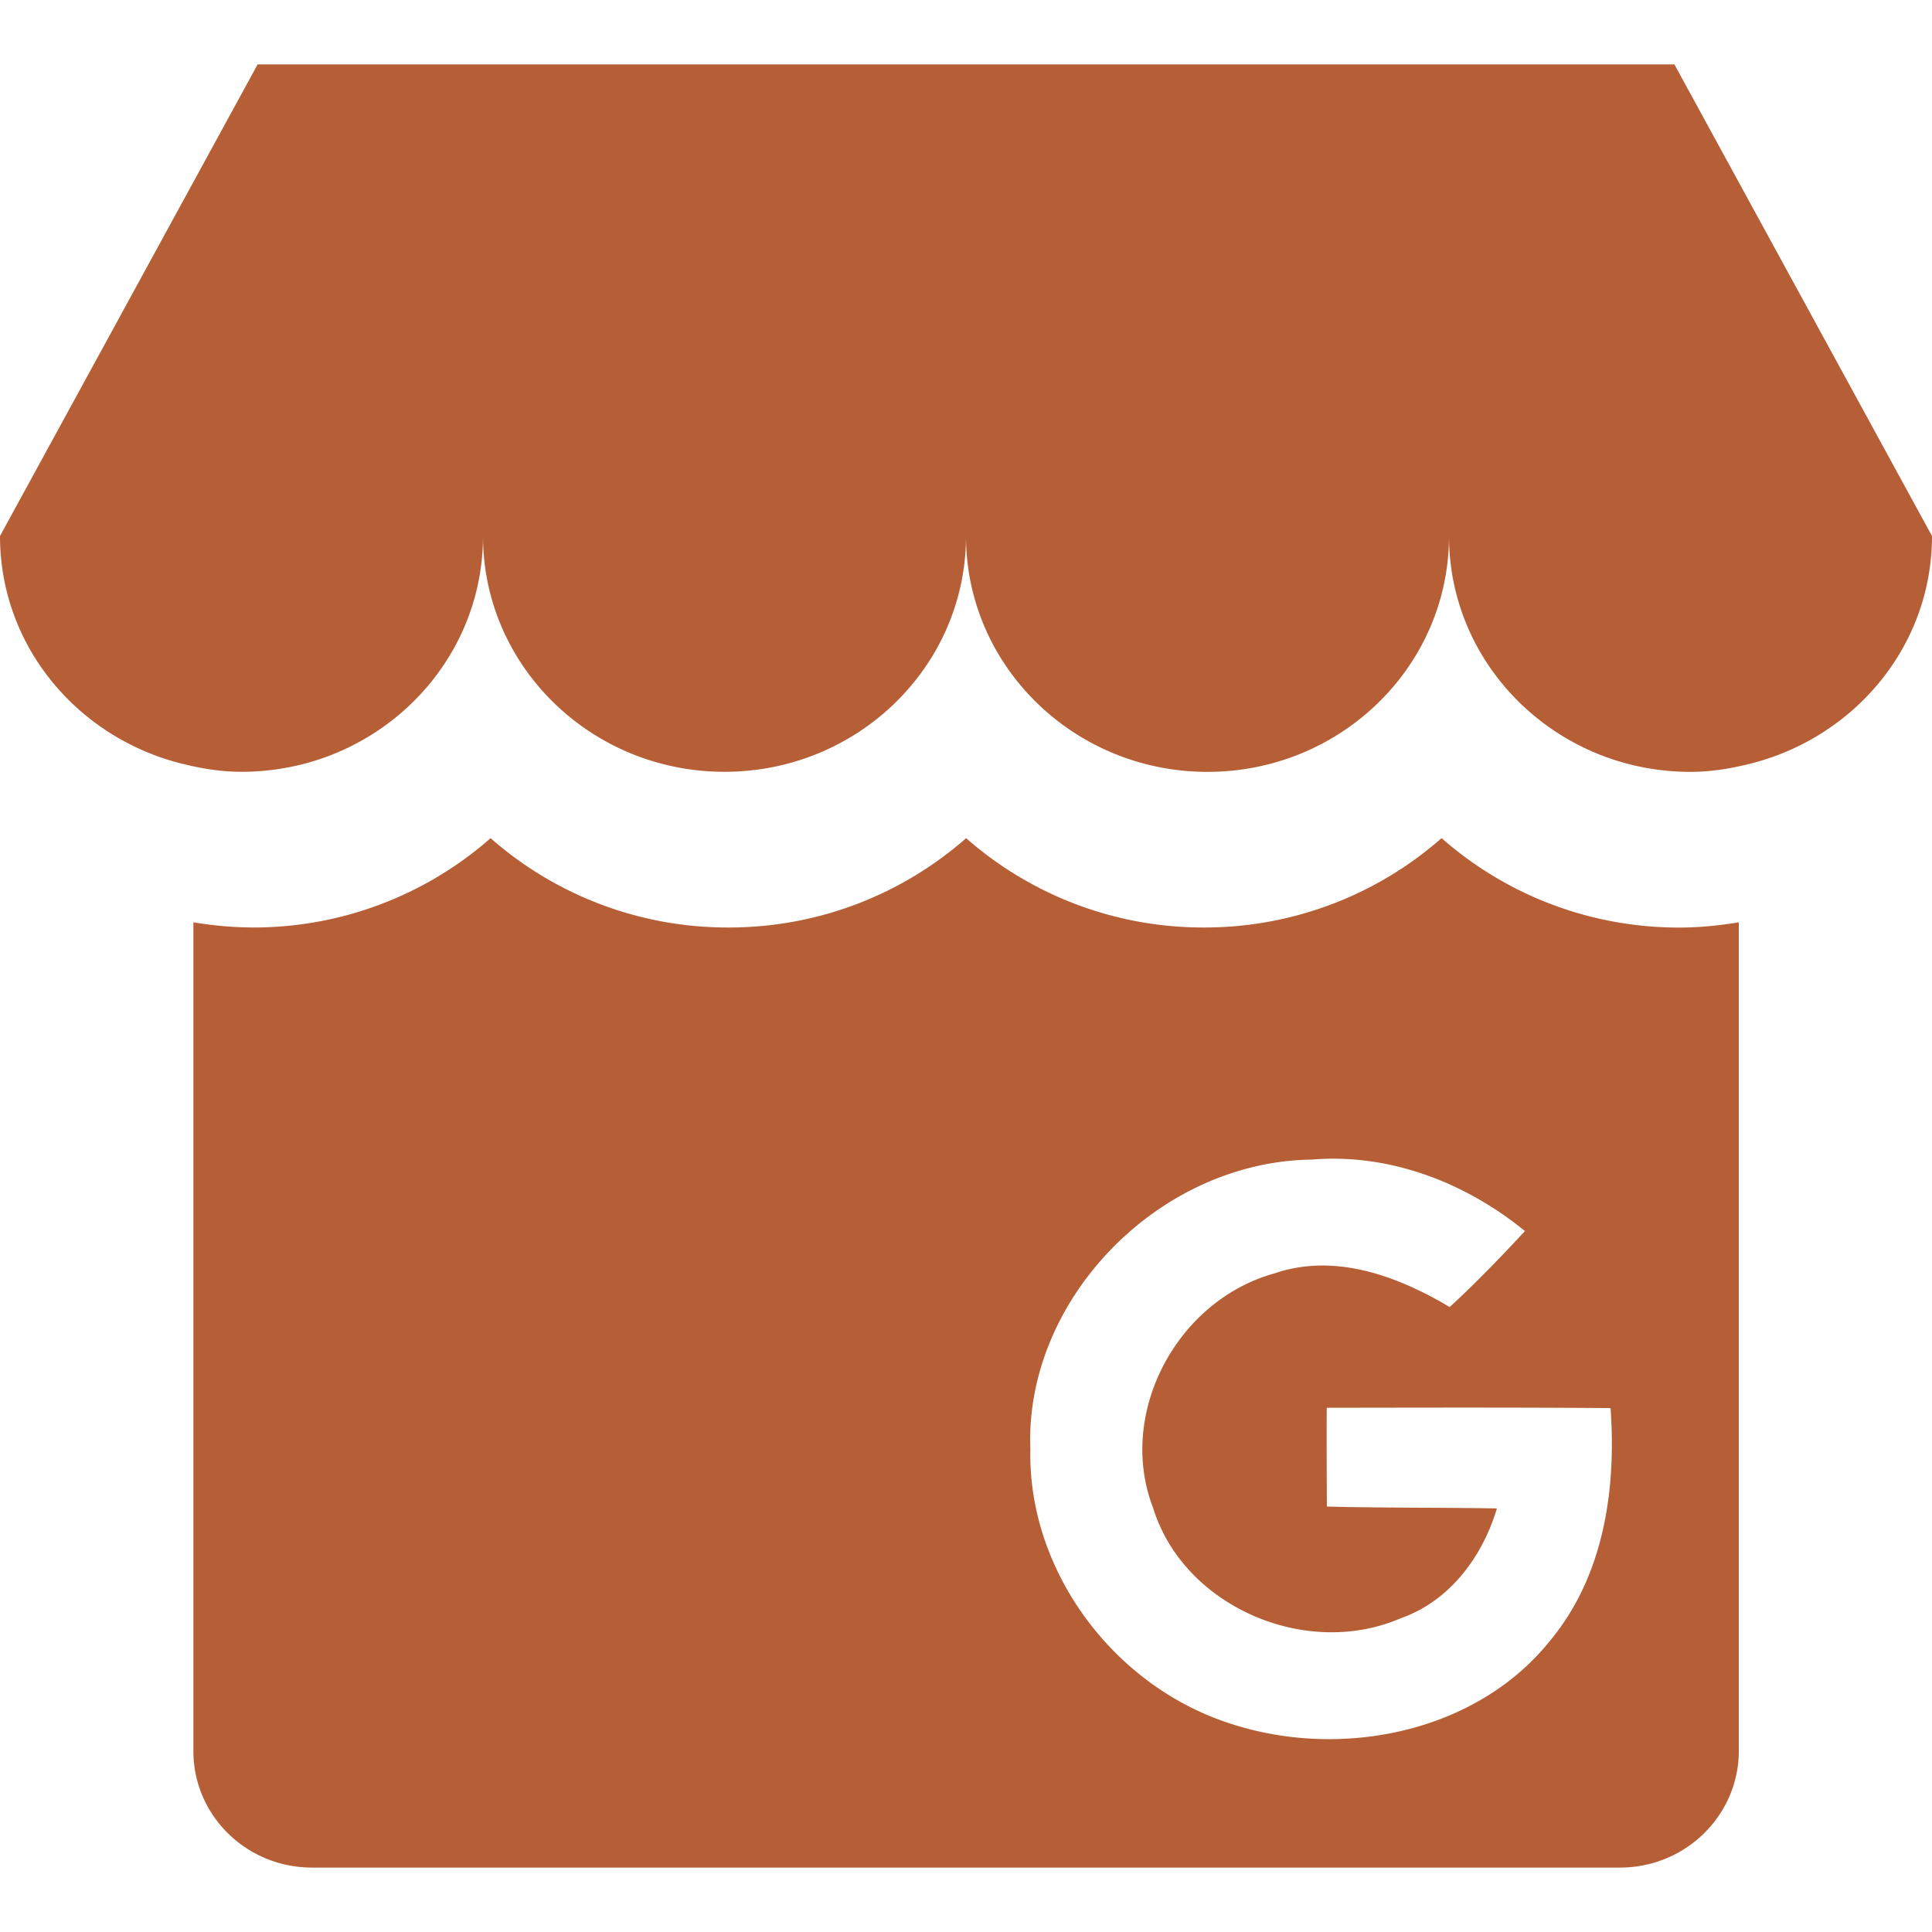 <svg width="29" height="29" fill="none" xmlns="http://www.w3.org/2000/svg"><g clip-path="url(#a)"><path d="M21.639 12.58a5.386 5.386 0 0 1-3.569 1.342 5.384 5.384 0 0 1-3.568-1.341 5.386 5.386 0 0 1-3.569 1.341 5.384 5.384 0 0 1-3.569-1.341 5.386 5.386 0 0 1-3.568 1.341 5.48 5.48 0 0 1-.893-.078V26.28c-.003.968.795 1.753 1.781 1.753h19.632c.986 0 1.784-.785 1.784-1.753V13.844c-.29.048-.588.079-.893.079a5.384 5.384 0 0 1-3.568-1.342Zm1.634 12.04c-1.106 1.39-3.144 1.797-4.804 1.252-1.761-.565-3.042-2.3-3.003-4.118-.088-2.246 1.924-4.32 4.224-4.348 1.171-.098 2.312.347 3.2 1.073-.363.39-.734.777-1.13 1.14-.78-.464-1.721-.817-2.633-.504-1.472.41-2.363 2.11-1.819 3.517.45 1.47 2.28 2.277 3.714 1.66.743-.26 1.232-.93 1.447-1.65-.851-.015-1.703-.006-2.552-.028-.002-.495-.005-.988-.002-1.483 1.418-.002 2.84-.006 4.26.005.087 1.213-.096 2.51-.902 3.484ZM25.133.967H3.867L0 8.046c0 1.647 1.158 3.02 2.718 3.414.29.073.591.125.907.125 2.002 0 3.625-1.585 3.625-3.54 0 1.954 1.623 3.54 3.625 3.54S14.5 10 14.5 8.046c0 1.954 1.623 3.54 3.625 3.54S21.75 10 21.75 8.046c0 1.954 1.623 3.54 3.625 3.54.315 0 .615-.052.907-.125C27.842 11.065 29 9.694 29 8.046L25.133.966Z" fill="#B65F37"/></g><defs><clipPath id="a"><path fill="#fff" d="M0 0h29v29H0z"/></clipPath></defs></svg>